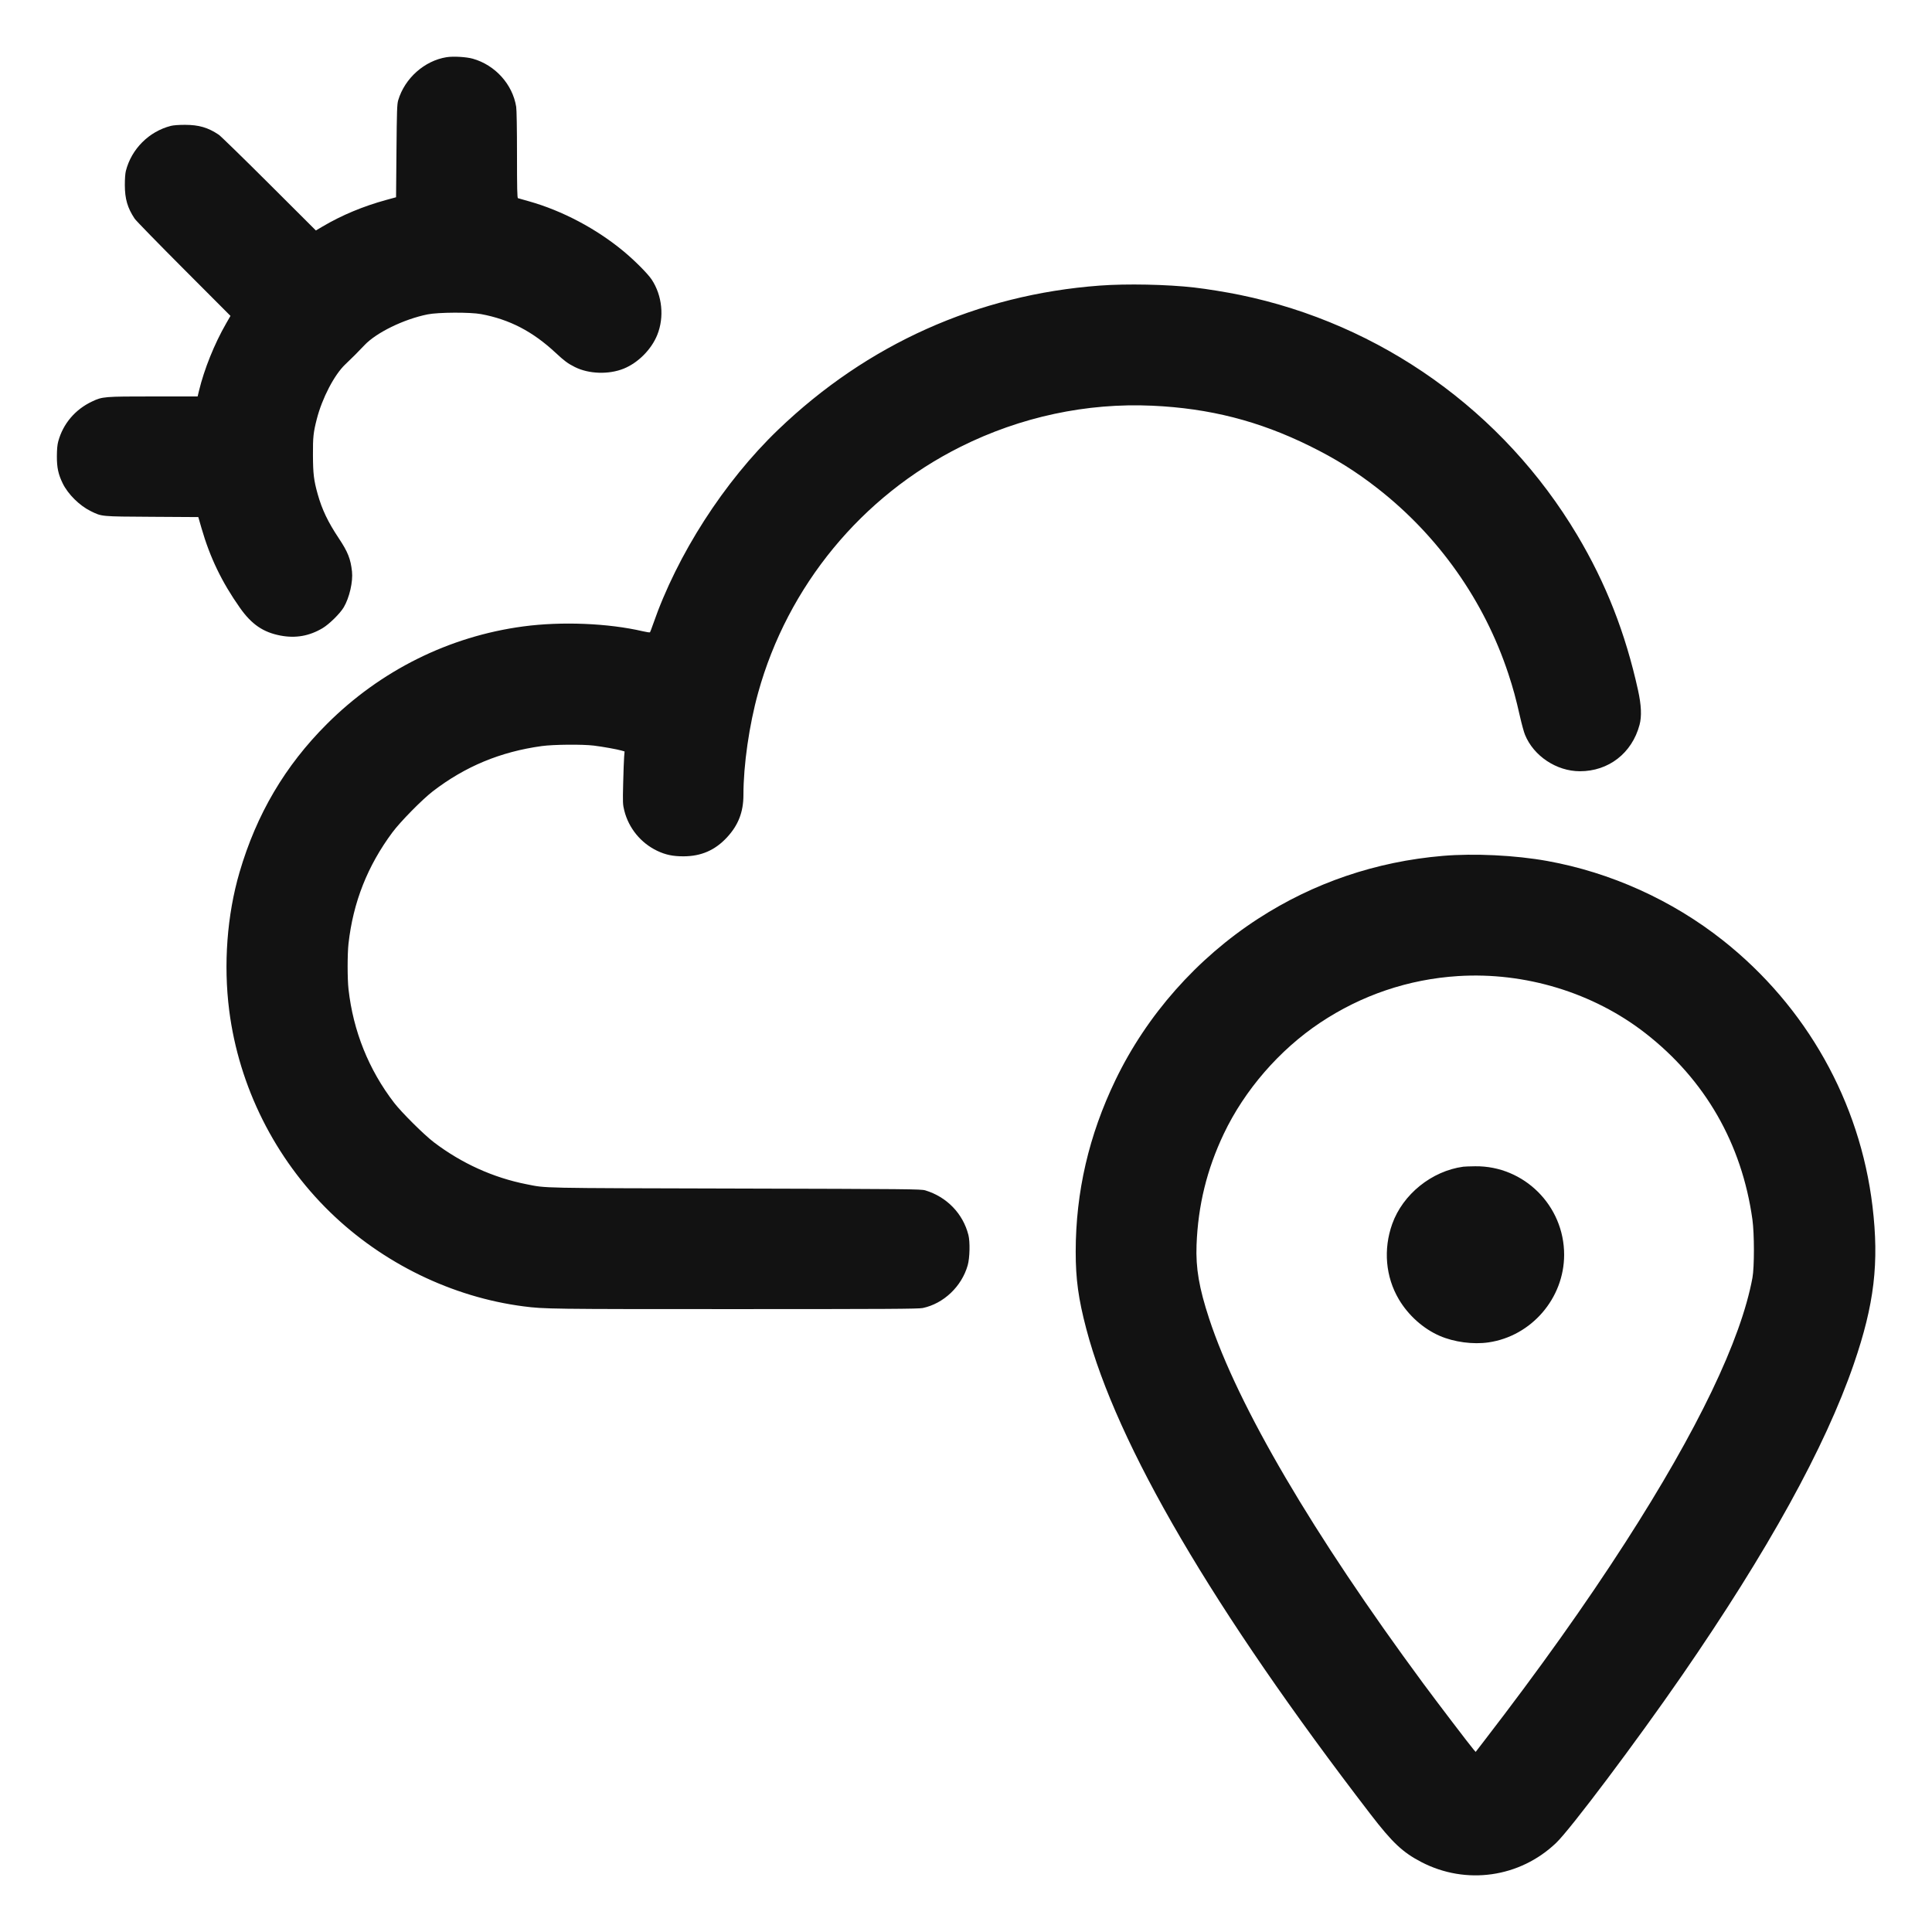 <svg xmlns="http://www.w3.org/2000/svg" width="24" height="24" viewBox="0 0 2500 2500" version="1.1">
	<path d="M 577.870 74.002 C 549.249 78.556, 523.716 101.291, 515.269 129.743 C 513.769 134.795, 513.495 142.830, 513.030 195.372 L 512.500 255.243 500.039 258.649 C 470.029 266.851, 442.284 278.418, 417.484 293.066 L 408.748 298.226 348.124 237.748 C 314.781 204.485, 285.475 175.920, 283 174.269 C 269.103 165.003, 257.447 161.592, 239.500 161.539 C 231.529 161.515, 224.400 162.039, 221.072 162.893 C 192.732 170.162, 170.162 192.732, 162.893 221.072 C 162.039 224.400, 161.515 231.529, 161.539 239.500 C 161.592 257.447, 165.003 269.103, 174.269 283 C 175.920 285.475, 204.488 314.784, 237.755 348.131 L 298.240 408.763 292.565 418.631 C 277.419 444.971, 264.219 477.743, 257.475 505.750 L 255.730 513 198.430 513 C 134.634 513, 132.595 513.168, 119.089 519.552 C 97.190 529.902, 81.603 548.306, 75.371 571.169 C 74.167 575.588, 73.632 581.426, 73.600 590.500 C 73.549 605.072, 75.418 613.748, 81.137 625.475 C 87.977 639.504, 102.928 654.301, 117.442 661.407 C 131.993 668.530, 129.932 668.339, 196.552 668.739 L 256.604 669.100 260.747 683.447 C 271.755 721.566, 287.028 753.227, 310.459 786.498 C 325.527 807.894, 340.565 818.185, 362.978 822.436 C 382.539 826.147, 400.186 823.045, 417.334 812.881 C 425.964 807.765, 440.132 793.803, 444.865 785.749 C 452.156 773.343, 456.901 752.670, 455.482 739.500 C 453.724 723.195, 450.099 714.090, 438.343 696.448 C 424.444 675.594, 416.690 659.374, 411.117 639.500 C 406.073 621.510, 405.076 613.304, 404.957 588.805 C 404.845 565.651, 405.486 559.645, 409.915 542.320 C 416.854 515.182, 432.672 484.817, 446.809 471.500 C 455.092 463.698, 464.018 454.759, 471.500 446.776 C 486.811 430.440, 522.428 413.041, 553.308 406.812 C 567.042 404.042, 608.436 403.825, 622.500 406.449 C 659.312 413.317, 689.171 428.801, 718.848 456.412 C 730.407 467.165, 734.611 470.279, 743.856 474.935 C 761.874 484.009, 787.774 484.857, 807.124 477.008 C 825.788 469.437, 842.966 452.130, 850.527 433.279 C 859.745 410.297, 856.940 382.486, 843.315 361.788 C 838.380 354.290, 821.429 337.239, 807 325.257 C 771.728 295.968, 727.505 272.585, 684.500 260.486 C 677.350 258.475, 670.938 256.656, 670.250 256.446 C 669.270 256.145, 668.998 244.030, 668.992 200.281 C 668.988 166.527, 668.575 141.972, 667.946 138.099 C 663.231 109.038, 640.744 84.151, 611.815 75.976 C 603.442 73.610, 586.521 72.626, 577.870 74.002 M 1423 369.553 C 1264.895 381.328, 1122.246 445.294, 1006.801 556.184 C 936.907 623.319, 876.216 717.755, 844.964 808 C 843.155 813.225, 841.410 817.809, 841.087 818.187 C 840.764 818.566, 836.688 817.984, 832.030 816.896 C 787.127 806.406, 726.595 803.950, 677 810.607 C 581.043 823.486, 492.334 867.592, 422.917 936.934 C 368.807 990.985, 331.968 1053.521, 309.965 1128.672 C 293.803 1183.872, 289.003 1248.058, 296.592 1307.500 C 309.185 1406.134, 355.699 1499.078, 427.300 1568.672 C 495.289 1634.758, 585.138 1678.479, 677.500 1690.422 C 704.325 1693.891, 712.150 1693.993, 950 1693.979 C 1149.015 1693.968, 1188.564 1693.740, 1194.063 1692.574 C 1221.112 1686.840, 1244.394 1664.707, 1252.198 1637.309 C 1254.905 1627.805, 1255.382 1606.961, 1253.098 1598 C 1246.047 1570.343, 1225.193 1548.774, 1197.353 1540.344 C 1191.845 1538.676, 1177.344 1538.536, 951.500 1537.970 C 693.029 1537.322, 707.888 1537.627, 681.500 1532.434 C 638.344 1523.941, 597.501 1505.461, 561.500 1478.138 C 548.888 1468.566, 519.616 1439.496, 510.007 1427 C 477.126 1384.240, 457.039 1334.226, 450.970 1280 C 449.458 1266.497, 449.458 1234.503, 450.970 1221 C 456.955 1167.530, 475.575 1120.383, 507.841 1077 C 518.100 1063.206, 546.327 1034.524, 560 1024.001 C 601.927 991.731, 647.642 972.747, 701.112 965.400 C 716.218 963.324, 753.759 962.996, 768.500 964.811 C 779.922 966.217, 798.658 969.582, 804.352 971.249 L 808.204 972.378 807.623 979.439 C 807.303 983.323, 806.747 998.652, 806.387 1013.504 C 805.771 1038.949, 805.856 1040.997, 807.861 1049.004 C 813.533 1071.645, 829.265 1090.866, 850.367 1100.938 C 861.189 1106.103, 870.713 1108.100, 884.406 1108.074 C 907.305 1108.030, 925.218 1100.240, 940.679 1083.600 C 955.376 1067.780, 962 1050.709, 962 1028.645 C 962 989.877, 969.421 938.310, 981.032 896.405 C 1019.302 758.278, 1114.898 642.136, 1243 578.134 C 1320.487 539.420, 1406.130 521.079, 1491.175 524.985 C 1565.257 528.388, 1628.874 544.651, 1694.500 576.966 C 1728.026 593.474, 1754.256 609.848, 1782.500 631.900 C 1861.509 693.588, 1920.659 777.457, 1951.834 872 C 1957.968 890.601, 1961.530 903.683, 1966.810 927 C 1968.990 936.625, 1971.913 947.301, 1973.306 950.725 C 1984.510 978.257, 2014.065 997.934, 2044.292 997.985 C 2081.547 998.048, 2111.784 974.568, 2121.554 937.991 C 2124.518 926.895, 2123.886 912.492, 2119.581 893 C 2103.225 818.952, 2078.125 754.915, 2041.045 692.636 C 1945.415 532.019, 1786.802 419.062, 1604.246 381.569 C 1586.644 377.954, 1561.669 373.909, 1545.479 372.050 C 1510.443 368.029, 1457.861 366.956, 1423 369.553 M 1867 1107.496 C 1780.607 1114.810, 1699.700 1142.332, 1628 1188.796 C 1548.779 1240.133, 1483.936 1313.458, 1443.438 1397.500 C 1408.980 1469.006, 1391.987 1542.352, 1391.951 1619.730 C 1391.935 1655.186, 1395.432 1680.687, 1405.634 1719.500 C 1445.117 1869.708, 1569.917 2082.843, 1773.355 2347.500 C 1801.727 2384.409, 1814.986 2396.891, 1839.198 2409.481 C 1897.005 2439.540, 1966.592 2429.647, 2013.671 2384.675 C 2032.149 2367.024, 2117.702 2253.205, 2176.161 2168.500 C 2287.759 2006.798, 2361.780 1872.657, 2398.817 1765 C 2425.377 1687.798, 2431.750 1634.025, 2423.001 1560.953 C 2406.795 1425.609, 2337.466 1302.329, 2229.500 1216.873 C 2163.719 1164.807, 2084.262 1128.906, 2002 1114.081 C 1960.753 1106.648, 1907.623 1104.056, 1867 1107.496 M 1886.711 1263.042 C 1822.629 1267.080, 1761.640 1287.732, 1708 1323.555 C 1655.505 1358.615, 1610.369 1410.707, 1583.546 1467.192 C 1561.623 1513.358, 1550.246 1559.832, 1548.323 1611.069 C 1547.199 1641.002, 1551.594 1666.654, 1564.652 1706.373 C 1601.831 1819.463, 1699.079 1985.200, 1841.375 2177.983 C 1859.156 2202.072, 1902.059 2258.395, 1906.693 2263.732 L 1909.500 2266.964 1920.465 2252.732 C 1991.944 2159.954, 2051.539 2076.210, 2103.166 1996 C 2196.793 1850.535, 2252.751 1734.017, 2267.650 1653.500 C 2270.201 1639.711, 2270.180 1596.410, 2267.612 1578.003 C 2253.920 1479.828, 2206.306 1396.995, 2129 1336.862 C 2061.614 1284.446, 1973.426 1257.577, 1886.711 1263.042 M 1893.500 1509.707 C 1852.655 1515.250, 1815.244 1545.384, 1801.536 1583.782 C 1789.807 1616.634, 1792.923 1652.233, 1810.067 1681.276 C 1822.324 1702.038, 1841.749 1719.410, 1863.012 1728.625 C 1881.628 1736.692, 1906.149 1739.958, 1926.176 1737.038 C 1981.674 1728.947, 2023.944 1679.965, 2023.992 1623.692 C 2024.047 1560.106, 1972.049 1508.383, 1908.843 1509.150 C 1902.054 1509.232, 1895.150 1509.483, 1893.500 1509.707" stroke="none" fill="#121212" fill-rule="evenodd"></path>
</svg>